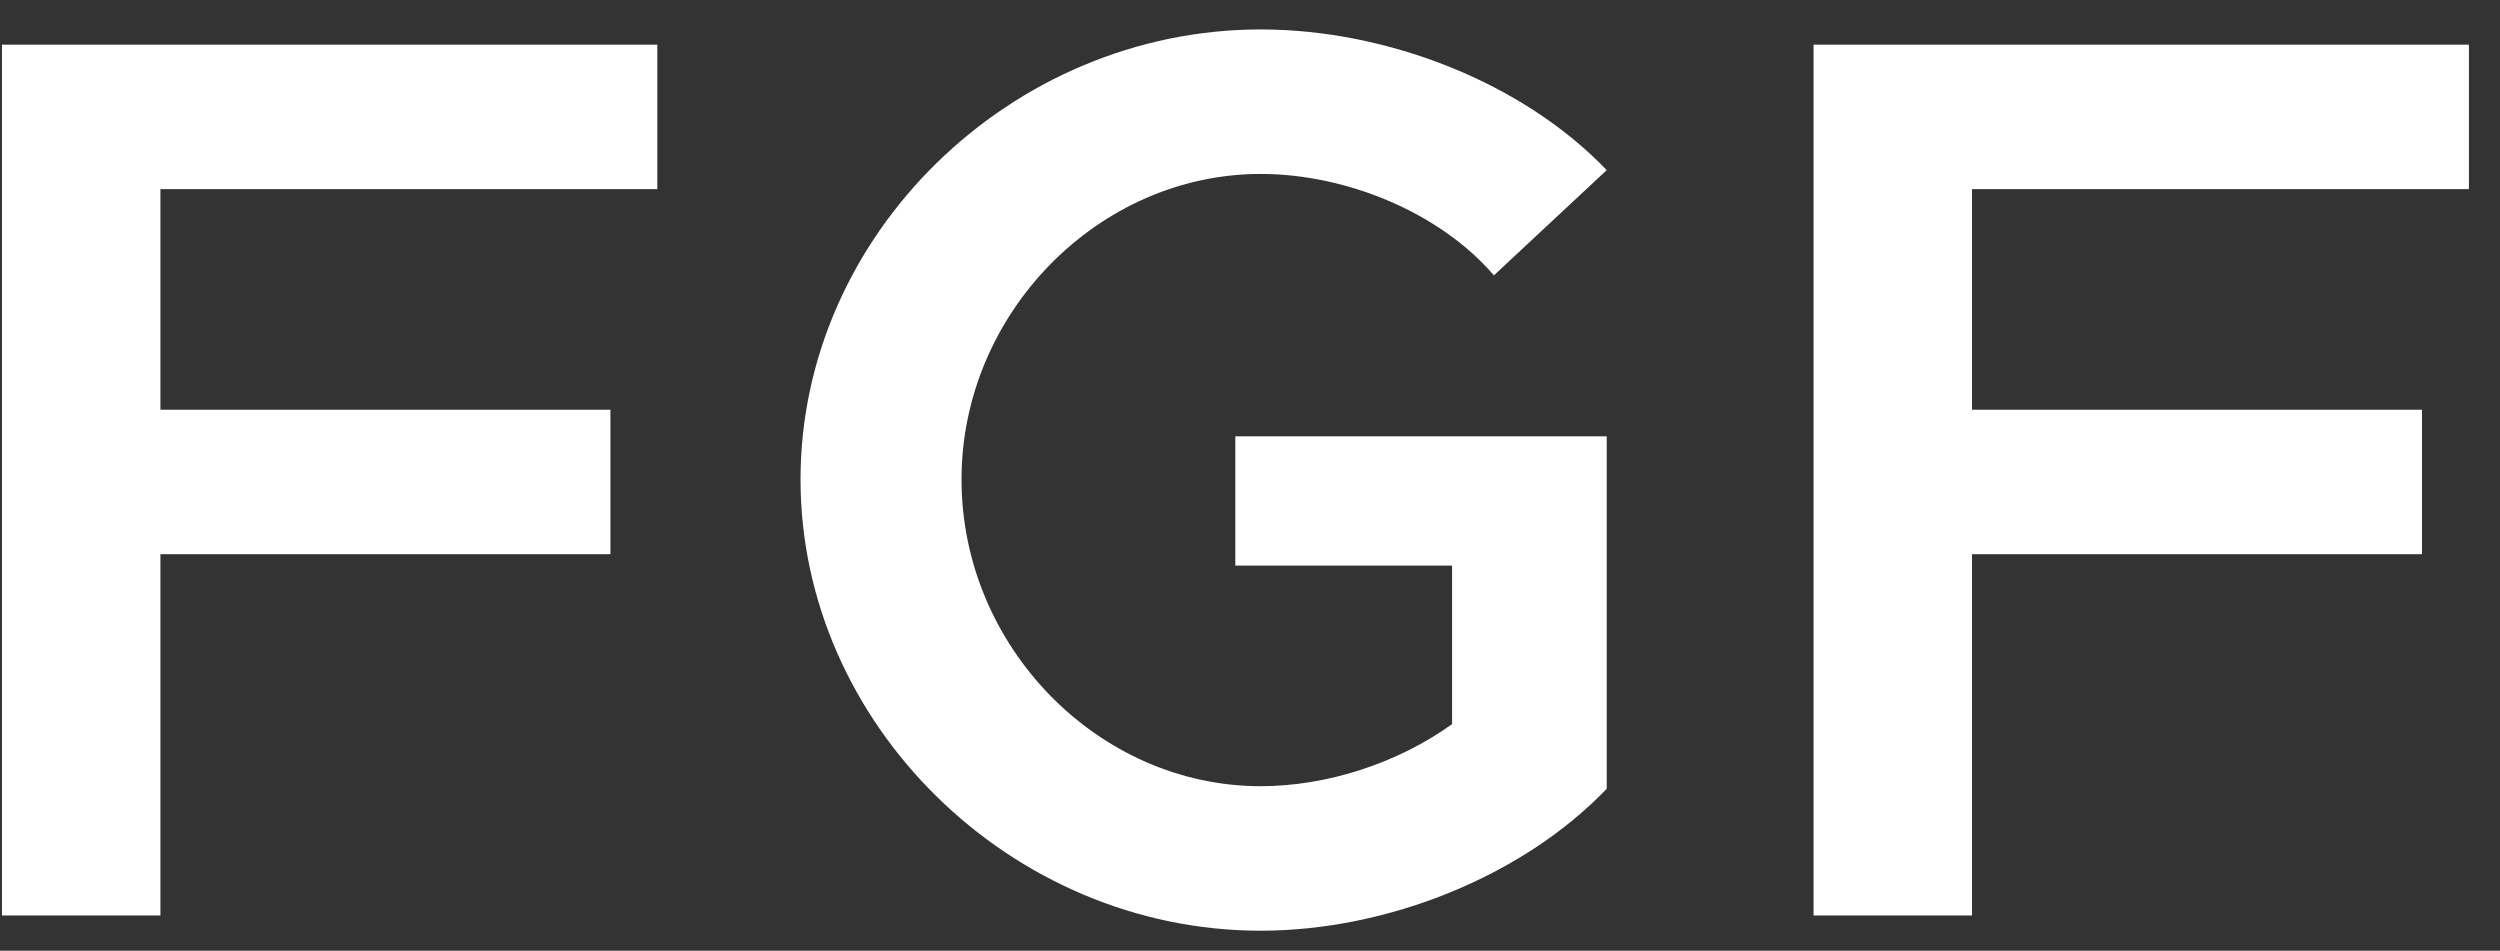 <svg xmlns="http://www.w3.org/2000/svg" width="71" height="27" viewBox="0 0 71 27" fill="none"><rect x="0" y="0" width="71" height="27" fill="#333333" stroke="none"/><path d="M18.668 5.372V1.268H0.056V26H4.556V15.74H17.336V11.636H4.556V5.372H18.668ZM35.083 16.064H41.239V20.564C39.691 21.68 37.675 22.328 35.803 22.328C31.195 22.328 27.307 18.368 27.307 13.616C27.307 8.9 31.195 4.94 35.803 4.94C38.215 4.94 40.879 6.02 42.427 7.82L45.631 4.832C43.255 2.348 39.403 0.836 35.803 0.836C28.711 0.836 22.735 6.668 22.735 13.616C22.735 20.564 28.711 26.432 35.803 26.432C39.403 26.432 43.255 24.884 45.631 22.4V12.392H35.083V16.064ZM70.117 5.372V1.268H51.505V26H56.005V15.74H68.785V11.636H56.005V5.372H70.117Z" fill="white"></path></svg>